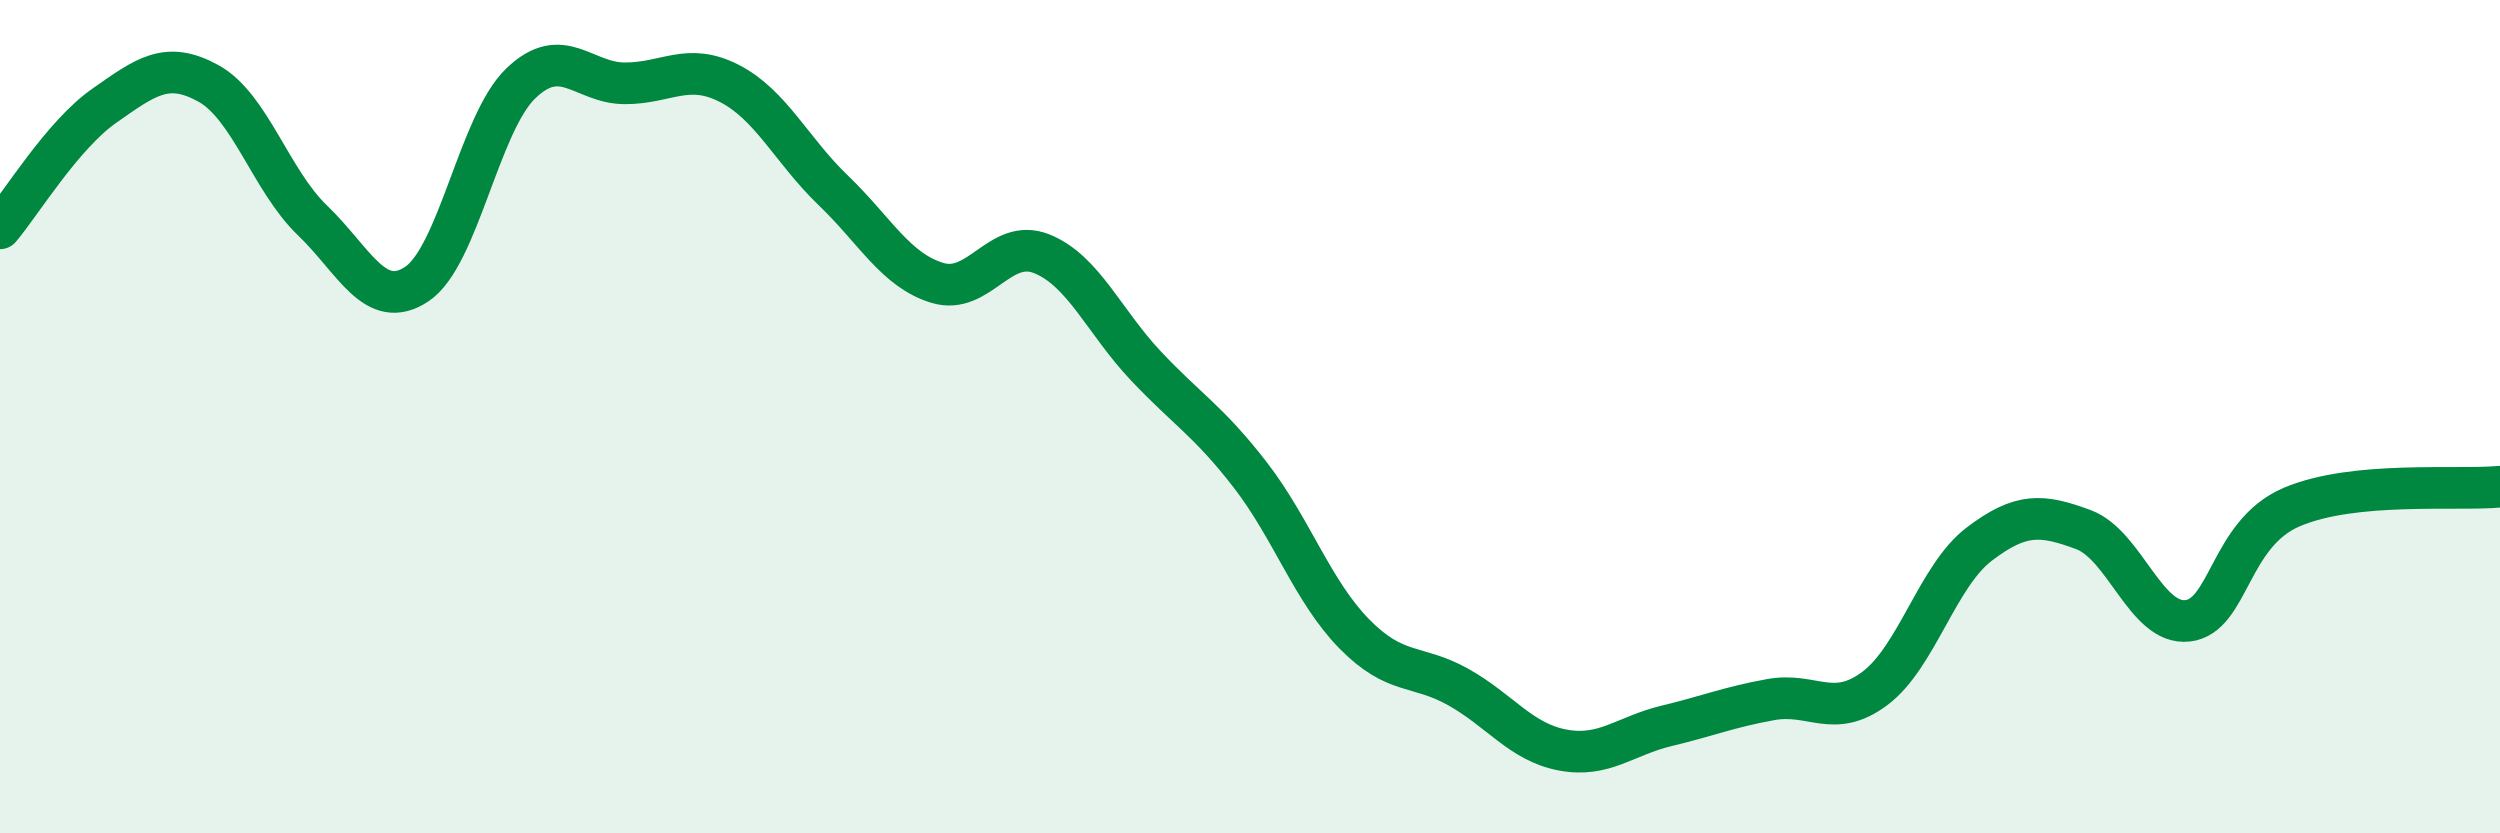 
    <svg width="60" height="20" viewBox="0 0 60 20" xmlns="http://www.w3.org/2000/svg">
      <path
        d="M 0,5.48 C 0.5,4.89 1.5,3.24 2.5,2.54 C 3.5,1.84 4,1.45 5,2 C 6,2.55 6.5,4.33 7.5,5.29 C 8.5,6.25 9,7.48 10,6.82 C 11,6.16 11.5,2.96 12.5,2 C 13.5,1.04 14,2 15,2 C 16,2 16.5,1.49 17.5,2 C 18.5,2.51 19,3.61 20,4.57 C 21,5.53 21.5,6.49 22.5,6.79 C 23.5,7.09 24,5.69 25,6.09 C 26,6.49 26.5,7.72 27.5,8.78 C 28.5,9.84 29,10.1 30,11.39 C 31,12.68 31.5,14.19 32.5,15.21 C 33.5,16.23 34,15.93 35,16.49 C 36,17.05 36.5,17.81 37.5,18 C 38.5,18.19 39,17.66 40,17.42 C 41,17.18 41.5,16.97 42.5,16.79 C 43.5,16.61 44,17.27 45,16.52 C 46,15.77 46.5,13.82 47.5,13.06 C 48.5,12.3 49,12.34 50,12.71 C 51,13.08 51.5,15.01 52.5,14.9 C 53.5,14.79 53.5,12.81 55,12.17 C 56.5,11.53 59,11.78 60,11.68L60 20L0 20Z"
        fill="#008740"
        opacity="0.1"
        stroke-linecap="round"
        stroke-linejoin="round"
      />
      <path
        d="M 0,5.48 C 0.5,4.89 1.5,3.24 2.5,2.54 C 3.5,1.84 4,1.45 5,2 C 6,2.55 6.5,4.33 7.5,5.29 C 8.5,6.25 9,7.48 10,6.82 C 11,6.16 11.5,2.96 12.5,2 C 13.5,1.04 14,2 15,2 C 16,2 16.5,1.49 17.5,2 C 18.5,2.51 19,3.61 20,4.57 C 21,5.53 21.5,6.49 22.5,6.79 C 23.5,7.09 24,5.69 25,6.09 C 26,6.49 26.5,7.72 27.5,8.78 C 28.5,9.84 29,10.1 30,11.39 C 31,12.68 31.5,14.19 32.5,15.21 C 33.5,16.23 34,15.93 35,16.49 C 36,17.05 36.5,17.81 37.5,18 C 38.5,18.19 39,17.66 40,17.42 C 41,17.18 41.5,16.97 42.5,16.79 C 43.5,16.61 44,17.27 45,16.52 C 46,15.77 46.5,13.82 47.5,13.06 C 48.5,12.3 49,12.34 50,12.71 C 51,13.08 51.5,15.01 52.5,14.9 C 53.5,14.79 53.5,12.81 55,12.17 C 56.5,11.53 59,11.78 60,11.68"
        stroke="#008740"
        stroke-width="1"
        fill="none"
        stroke-linecap="round"
        stroke-linejoin="round"
      />
    </svg>
  